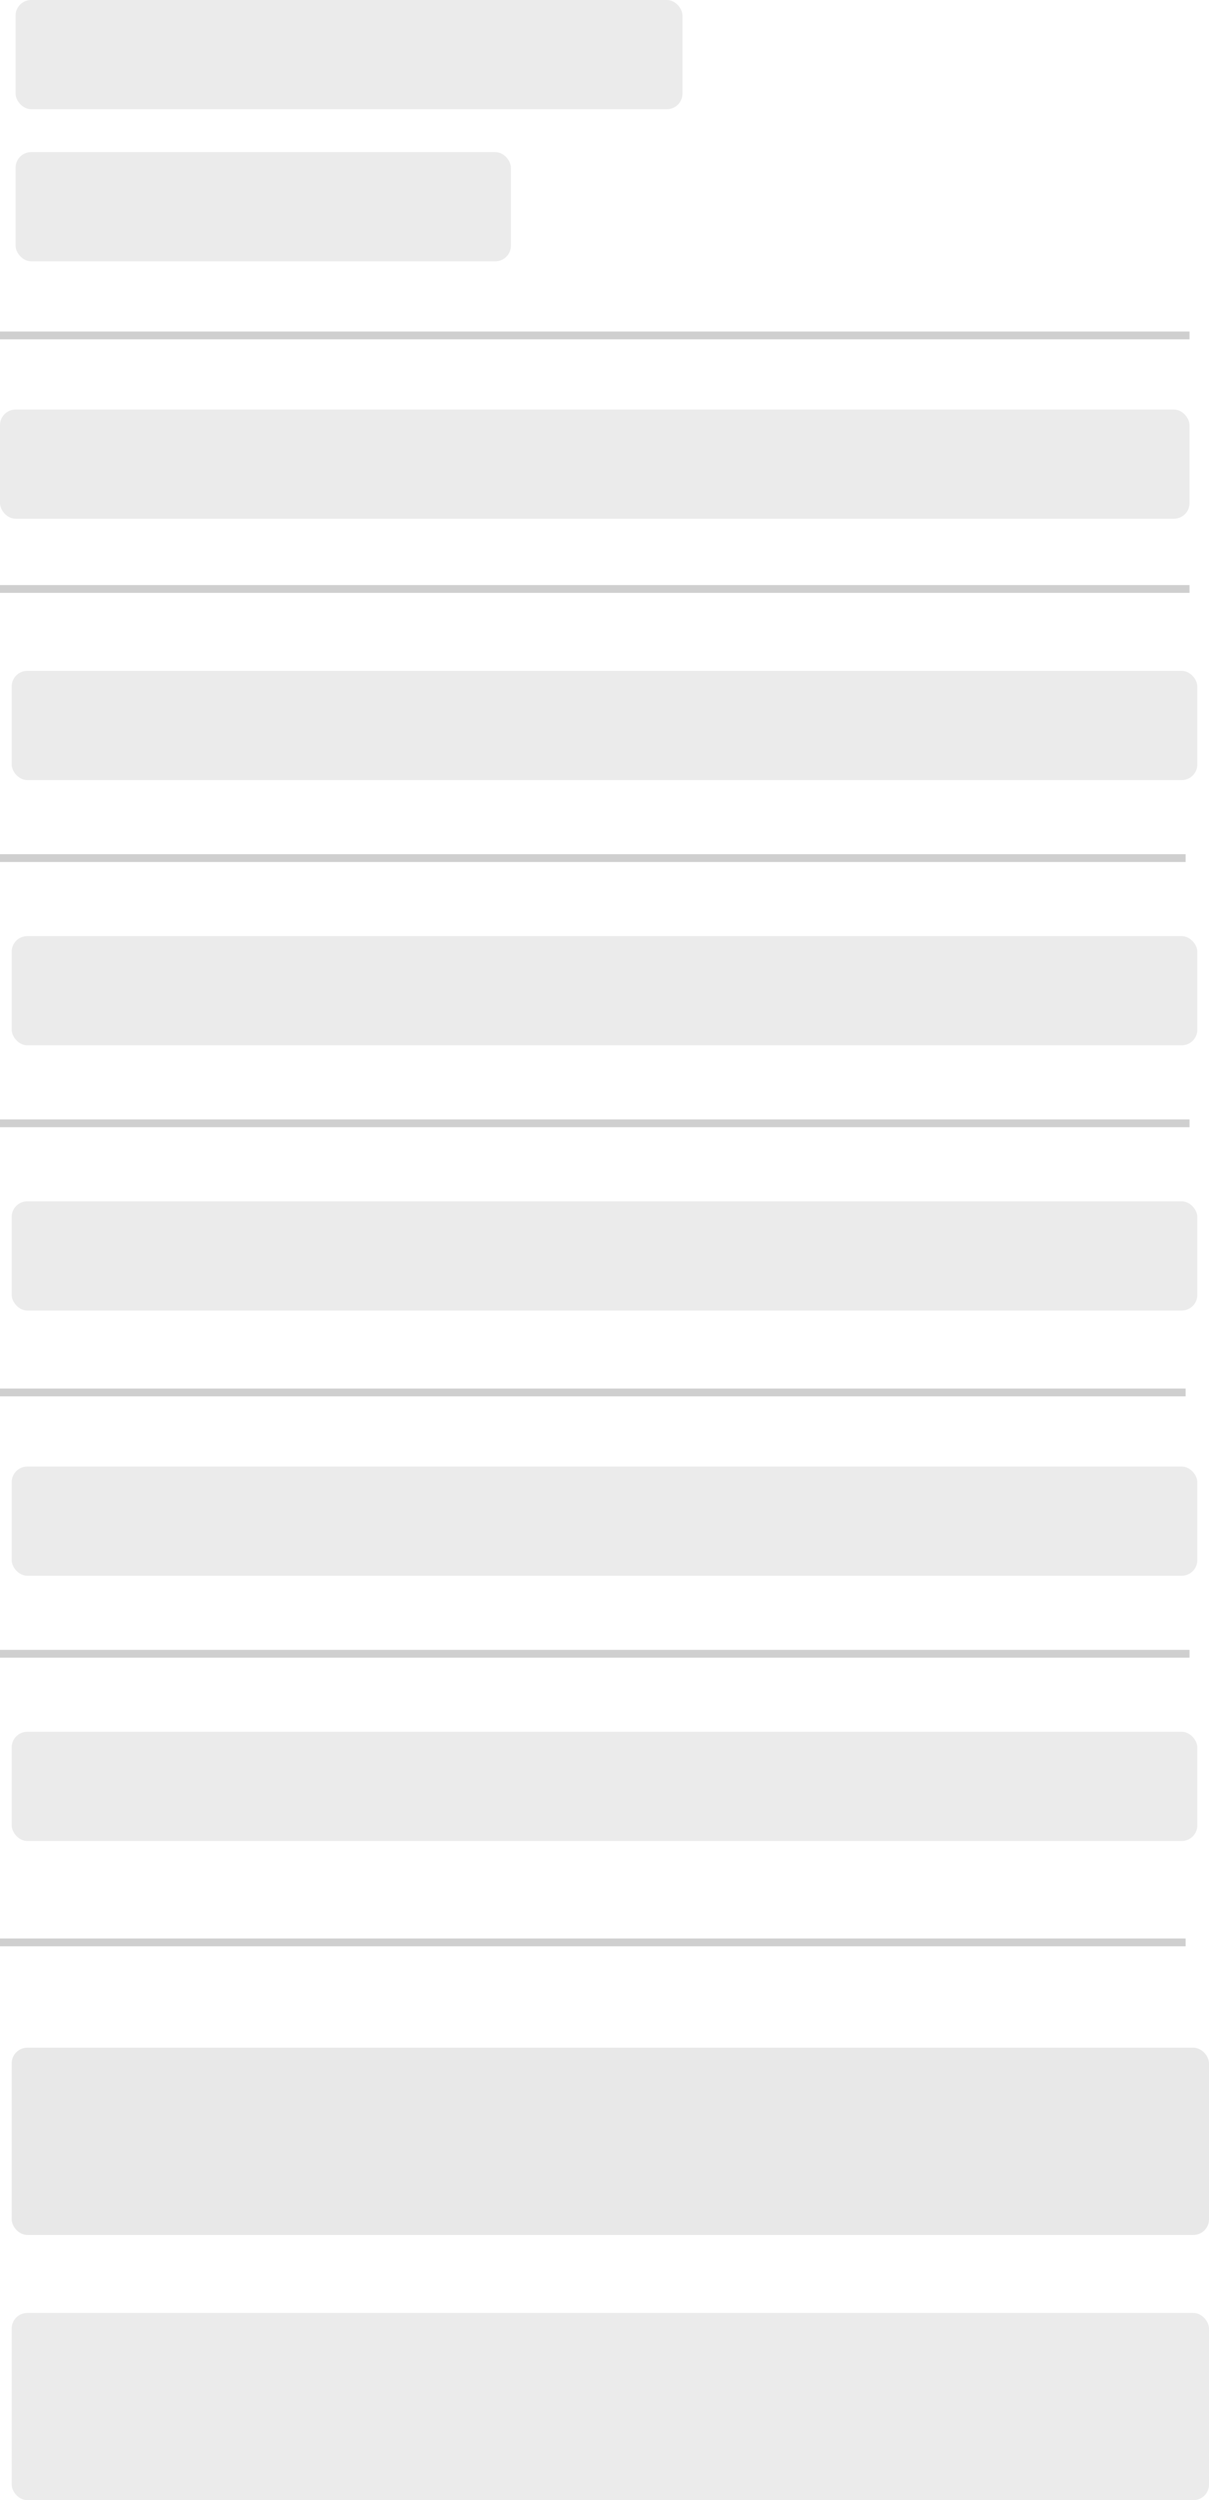 <svg width="310" height="641" viewBox="0 0 310 641" fill="none" xmlns="http://www.w3.org/2000/svg">
<rect opacity="0.5" x="4" y="39" width="127" height="28" rx="4" fill="#D9D9D9"/>
<rect opacity="0.5" x="4" width="171" height="28" rx="4" fill="#D9D9D9"/>
<rect opacity="0.5" y="105" width="305" height="28" rx="4" fill="#D9D9D9"/>
<rect opacity="0.5" x="3" y="525" width="307" height="48" rx="4" fill="#D2D2D2"/>
<rect opacity="0.5" x="3" y="593" width="307" height="48" rx="4" fill="#D9D9D9"/>
<line y1="86" x2="305" y2="86" stroke="#CFCFCF" stroke-width="2"/>
<line y1="151" x2="305" y2="151" stroke="#CFCFCF" stroke-width="2"/>
<line y1="220" x2="304" y2="220" stroke="#CFCFCF" stroke-width="2"/>
<line y1="288" x2="305" y2="288" stroke="#CFCFCF" stroke-width="2"/>
<line y1="357" x2="304" y2="357" stroke="#CFCFCF" stroke-width="2"/>
<line y1="424" x2="305" y2="424" stroke="#CFCFCF" stroke-width="2"/>
<line y1="498" x2="304" y2="498" stroke="#CFCFCF" stroke-width="2"/>
<rect opacity="0.5" x="3" y="172" width="304" height="28" rx="4" fill="#D9D9D9"/>
<rect opacity="0.5" x="3" y="240" width="304" height="28" rx="4" fill="#D9D9D9"/>
<rect opacity="0.5" x="3" y="376" width="304" height="28" rx="4" fill="#D9D9D9"/>
<rect opacity="0.5" x="3" y="444" width="304" height="28" rx="4" fill="#D9D9D9"/>
<rect opacity="0.5" x="3" y="308" width="304" height="28" rx="4" fill="#D9D9D9"/>
</svg>
